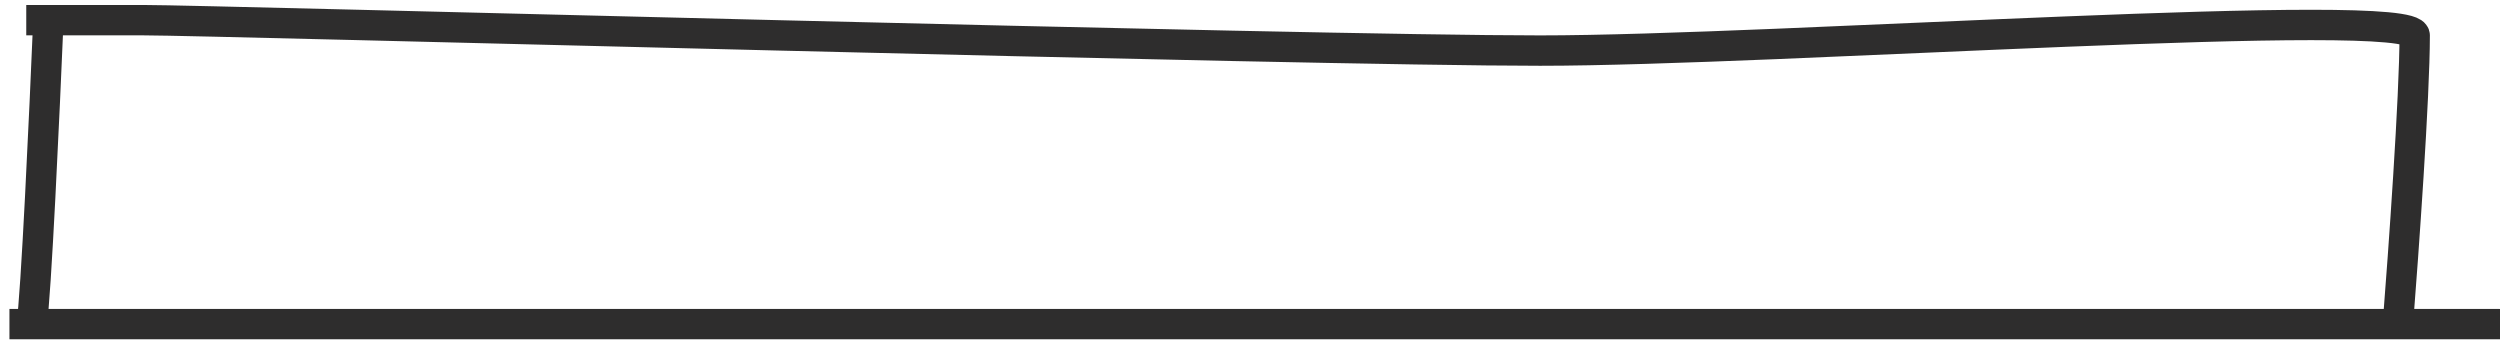 <?xml version="1.0" encoding="UTF-8"?> <svg xmlns="http://www.w3.org/2000/svg" width="258" height="36" viewBox="0 0 258 36" fill="none"> <path d="M0.974 33.448C1.714 33.448 2.478 33.448 3.263 33.448M247.46 33.448C217.92 33.448 124.614 33.448 105.123 33.448C87.562 33.448 31.344 33.448 3.263 33.448M247.46 33.448C252.12 33.448 255.193 33.448 256.139 33.448C261.694 33.448 252.668 33.448 247.46 33.448ZM247.46 33.448C248.039 26.13 249.196 9.925 249.196 3.653C249.196 0.52 183.235 5.221 158.934 5.221C134.632 5.221 21.804 2.082 14.861 2.082C10.941 2.082 7.368 2.082 4.993 2.082M2.71 2.082C3.221 2.082 4.003 2.082 4.993 2.082M4.993 2.082C4.601 11.493 3.706 30.94 3.263 33.448" stroke="#2E2D2D" stroke-width="3.135"></path> </svg> 